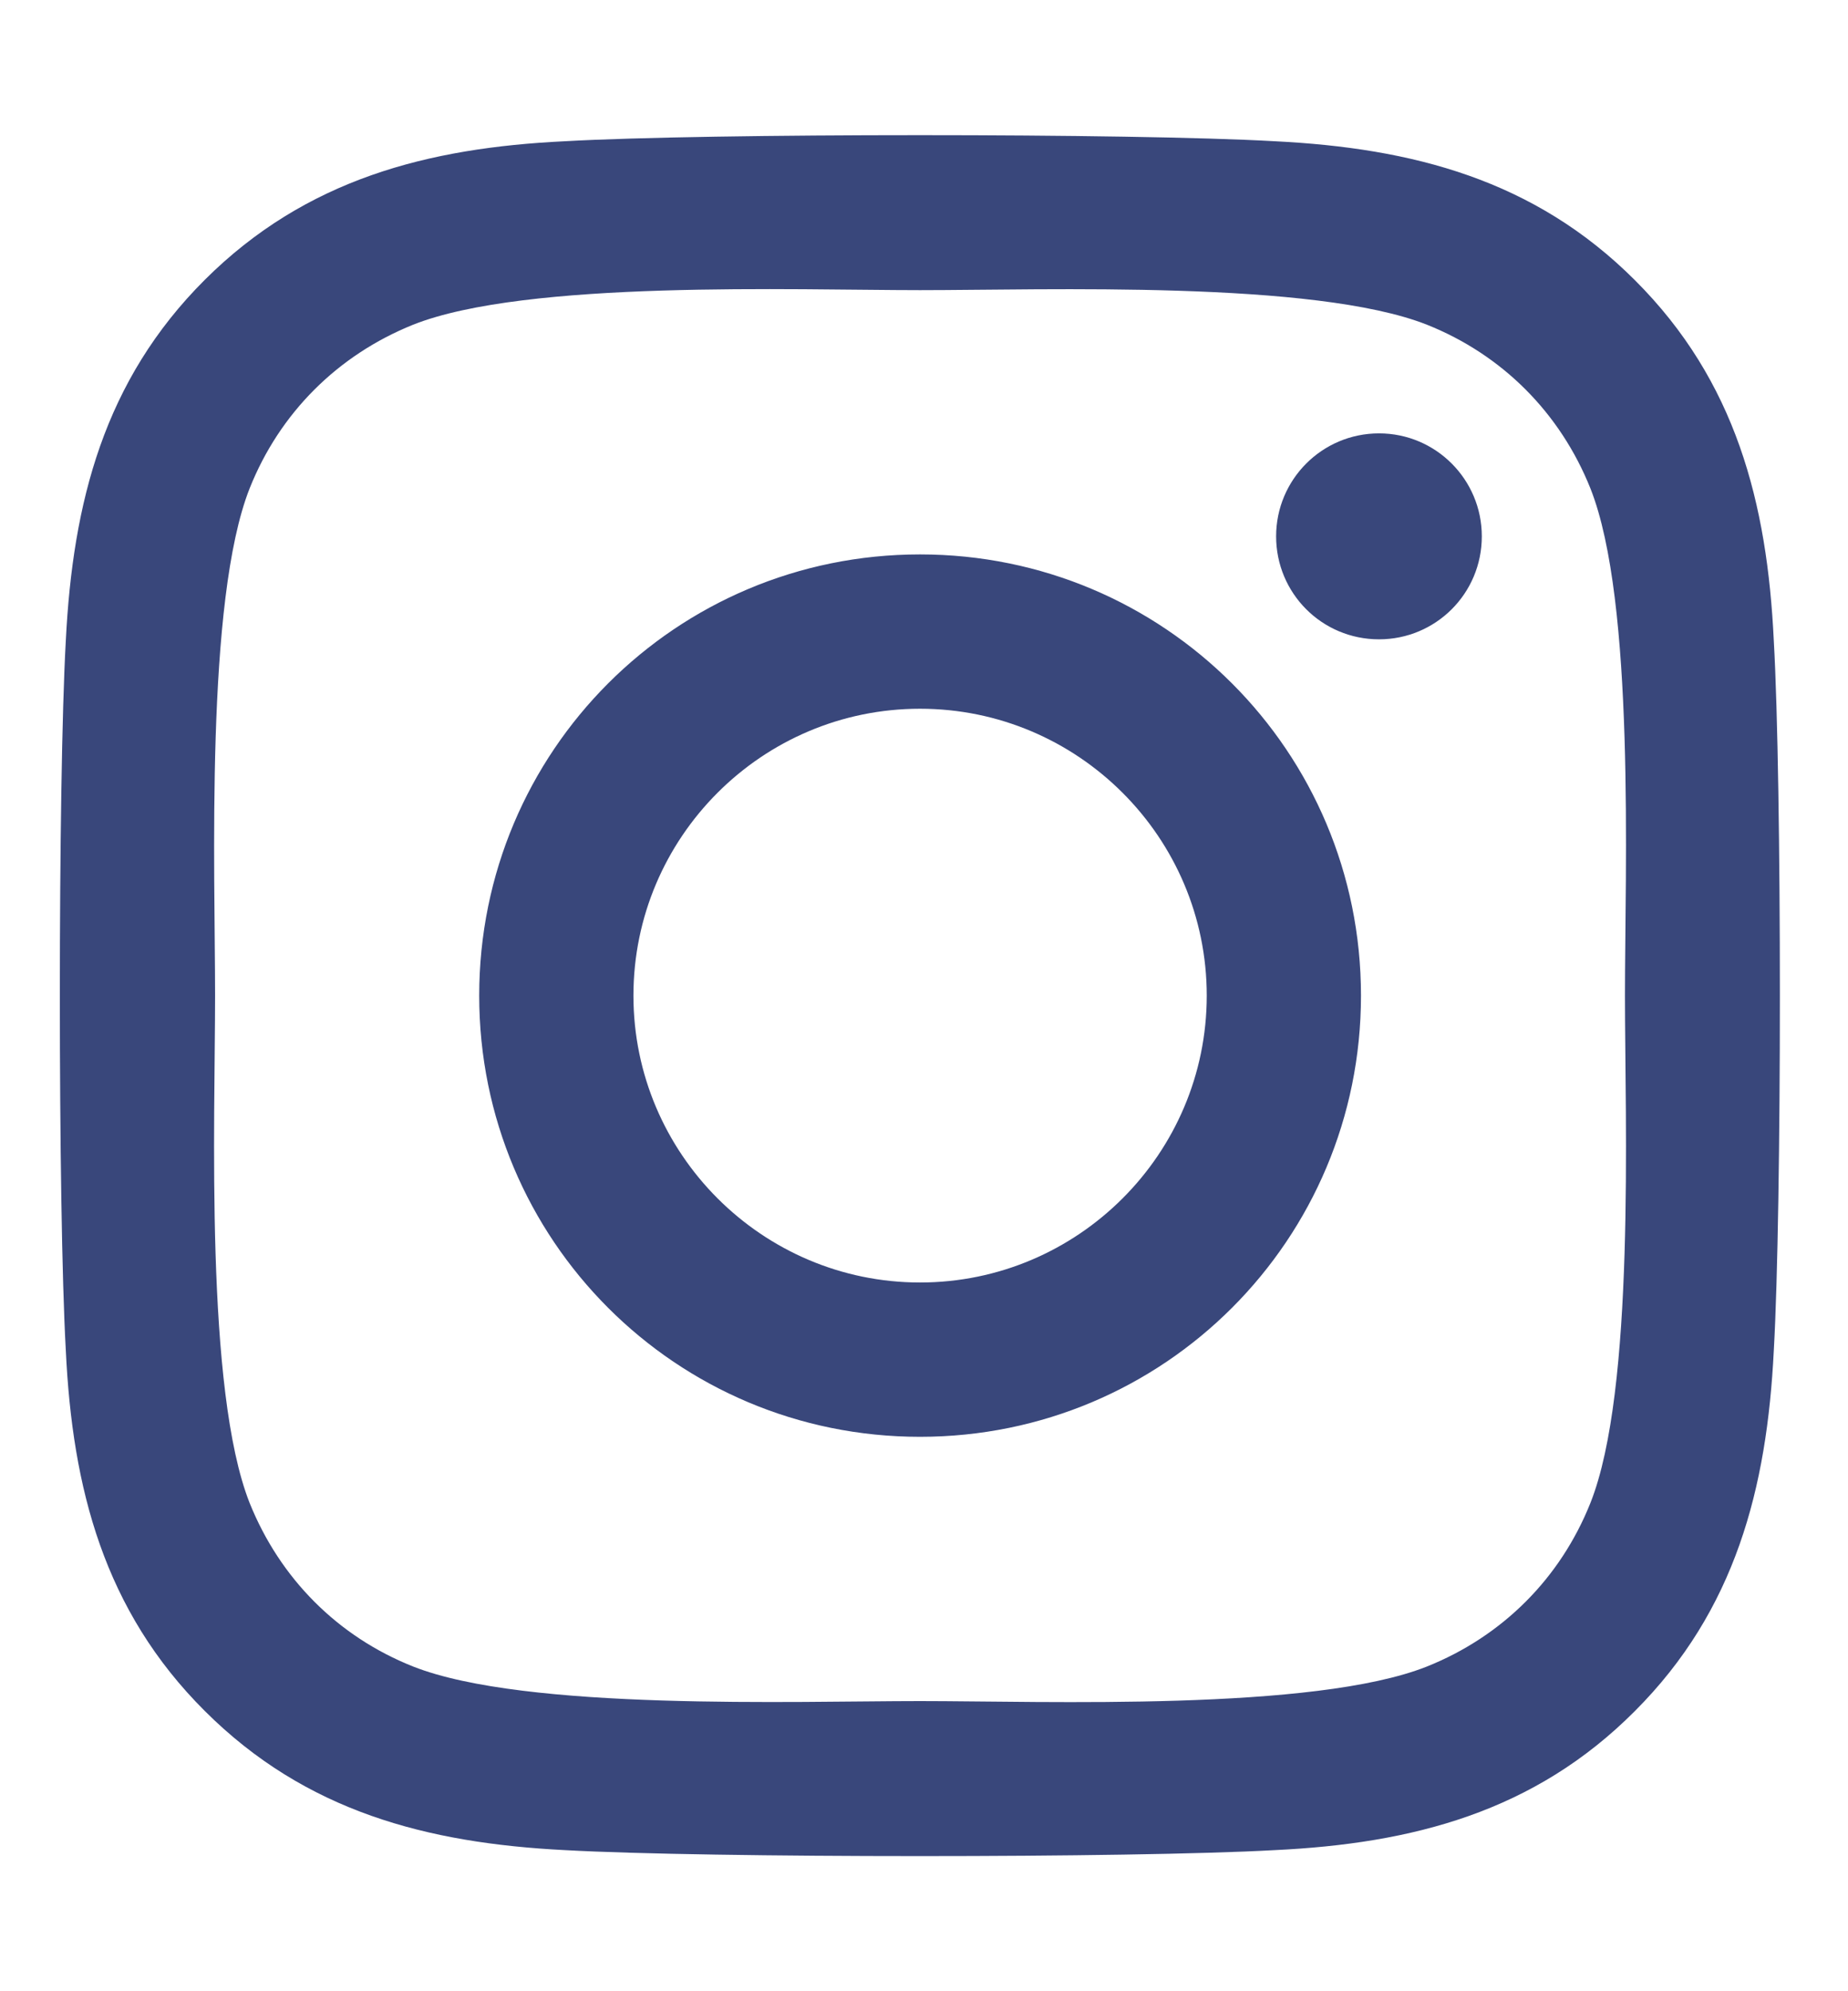 <svg width="13" height="14" viewBox="0 0 13 14" fill="none" xmlns="http://www.w3.org/2000/svg" aria-hidden="true">
                                    <path d="M6.472 3.898C4.755 3.898 3.371 5.283 3.371 7C3.371 8.717 4.755 10.102 6.472 10.102C8.189 10.102 9.574 8.717 9.574 7C9.574 5.283 8.189 3.898 6.472 3.898ZM6.472 9.017C5.363 9.017 4.456 8.113 4.456 7C4.456 5.888 5.36 4.983 6.472 4.983C7.584 4.983 8.489 5.888 8.489 7C8.489 8.113 7.582 9.017 6.472 9.017ZM10.424 3.771C10.424 4.173 10.1 4.495 9.701 4.495C9.299 4.495 8.977 4.171 8.977 3.771C8.977 3.371 9.301 3.047 9.701 3.047C10.1 3.047 10.424 3.371 10.424 3.771ZM12.478 4.505C12.432 3.536 12.211 2.678 11.501 1.97C10.794 1.263 9.936 1.041 8.966 0.993C7.968 0.936 4.974 0.936 3.975 0.993C3.009 1.039 2.151 1.26 1.441 1.967C0.731 2.675 0.512 3.533 0.463 4.503C0.407 5.502 0.407 8.496 0.463 9.495C0.509 10.464 0.731 11.323 1.441 12.03C2.151 12.738 3.006 12.959 3.975 13.008C4.974 13.064 7.968 13.064 8.966 13.008C9.936 12.962 10.794 12.74 11.501 12.03C12.208 11.323 12.43 10.464 12.478 9.495C12.535 8.496 12.535 5.504 12.478 4.505ZM11.188 10.567C10.977 11.096 10.57 11.504 10.038 11.717C9.242 12.033 7.352 11.96 6.472 11.96C5.592 11.96 3.7 12.03 2.906 11.717C2.377 11.507 1.97 11.099 1.756 10.567C1.441 9.77 1.513 7.88 1.513 7C1.513 6.12 1.443 4.227 1.756 3.434C1.967 2.904 2.375 2.497 2.906 2.283C3.703 1.967 5.592 2.04 6.472 2.04C7.352 2.04 9.245 1.97 10.038 2.283C10.567 2.494 10.975 2.902 11.188 3.434C11.504 4.23 11.431 6.12 11.431 7C11.431 7.88 11.504 9.773 11.188 10.567Z" fill="#39477B"></path>
                                </svg>